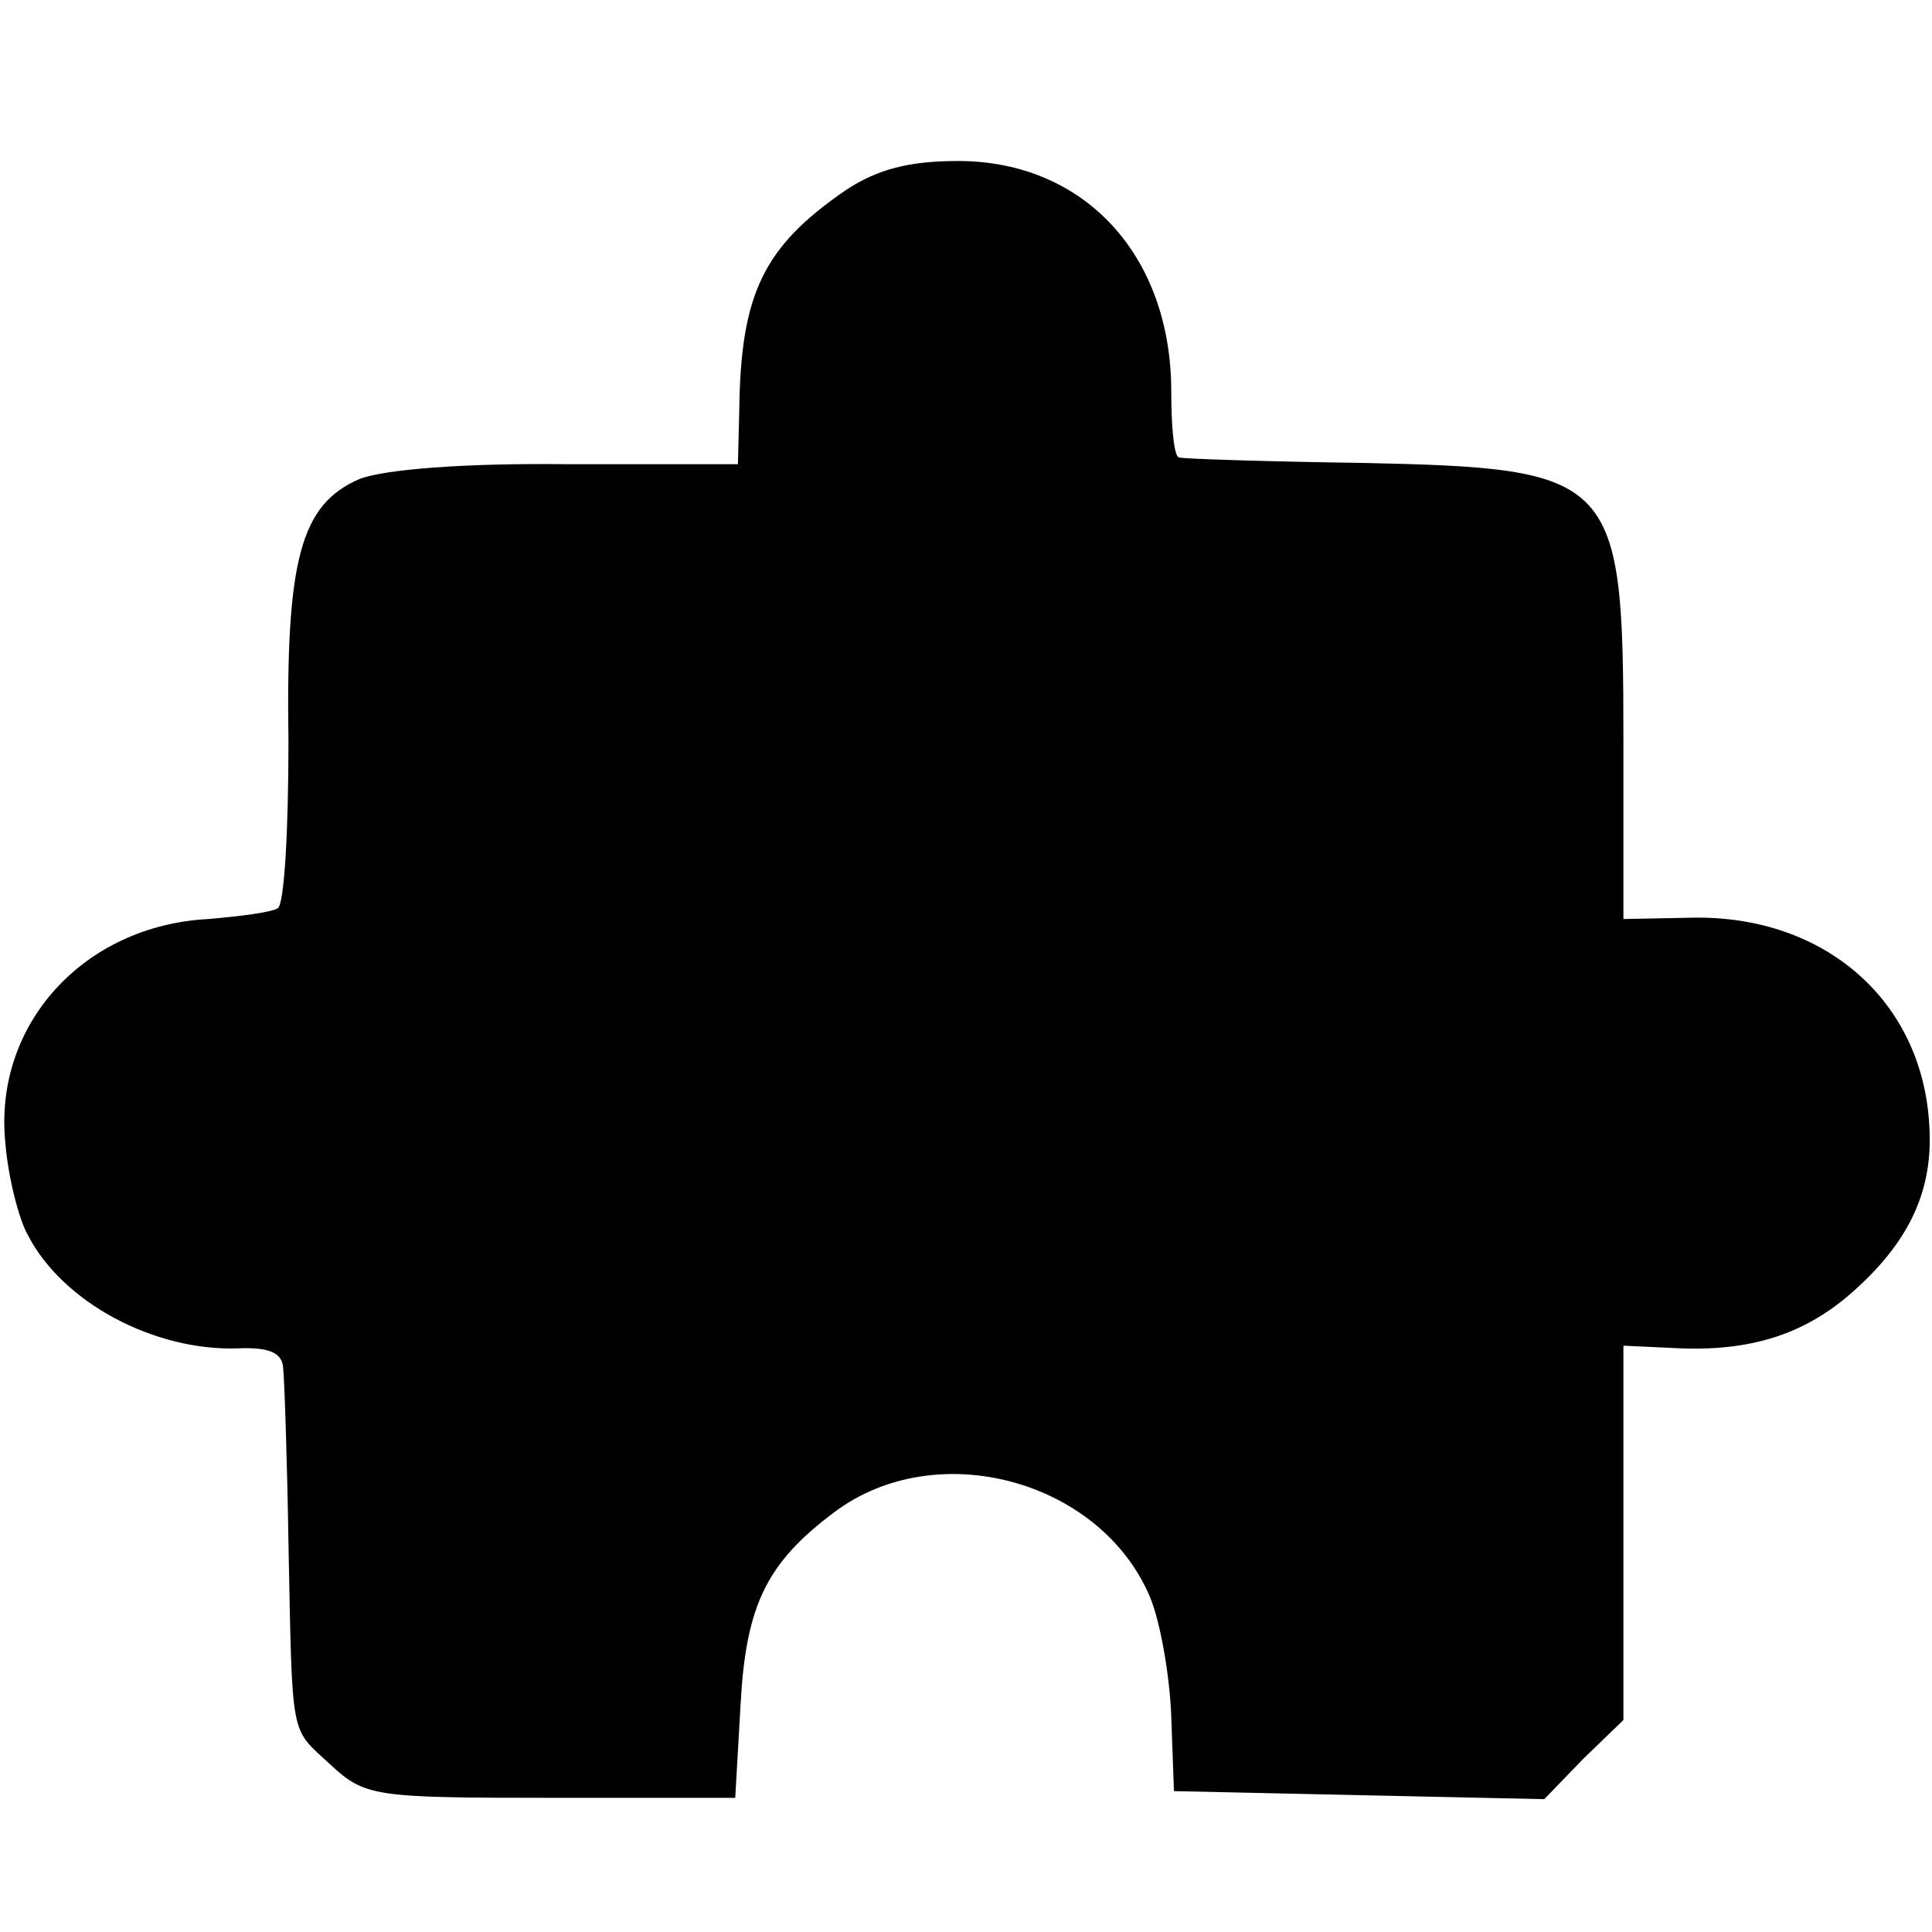 <?xml version="1.0" standalone="no"?>
<!DOCTYPE svg PUBLIC "-//W3C//DTD SVG 20010904//EN"
 "http://www.w3.org/TR/2001/REC-SVG-20010904/DTD/svg10.dtd">
<svg version="1.0" xmlns="http://www.w3.org/2000/svg"
 width="144pt" height="144pt" viewBox="0 0 144 144"
 preserveAspectRatio="xMidYMid meet">
<g transform="translate(0,144) scale(0.1,-0.1)"
fill="#000000" stroke="none">
<path d="M630 1298 c-61 -42 -78 -77 -79 -164 l-1 -40 -126 0 c-79 1 -138 -4
-156 -11 -44 -19 -55 -60 -53 -196 0 -65 -3 -121 -8 -124 -5 -3 -28 -6 -52 -8
-93 -5 -160 -79 -151 -167 2 -25 10 -57 17 -69 26 -50 94 -86 156 -84 23 1 33
-3 34 -14 1 -9 3 -68 4 -131 3 -149 1 -137 31 -165 26 -24 32 -25 164 -25
l138 0 4 70 c4 73 19 105 70 143 76 57 198 24 235 -63 8 -19 15 -60 16 -90 l2
-55 138 -3 138 -3 29 30 30 29 0 140 0 139 43 -2 c55 -2 95 12 130 44 41 37
58 75 55 122 -5 93 -78 157 -177 155 l-51 -1 0 132 c0 199 -5 204 -197 208
-70 1 -131 3 -134 4 -4 0 -6 23 -6 49 0 102 -65 172 -159 172 -36 0 -60 -6
-84 -22z"/>
</g>
</svg>
